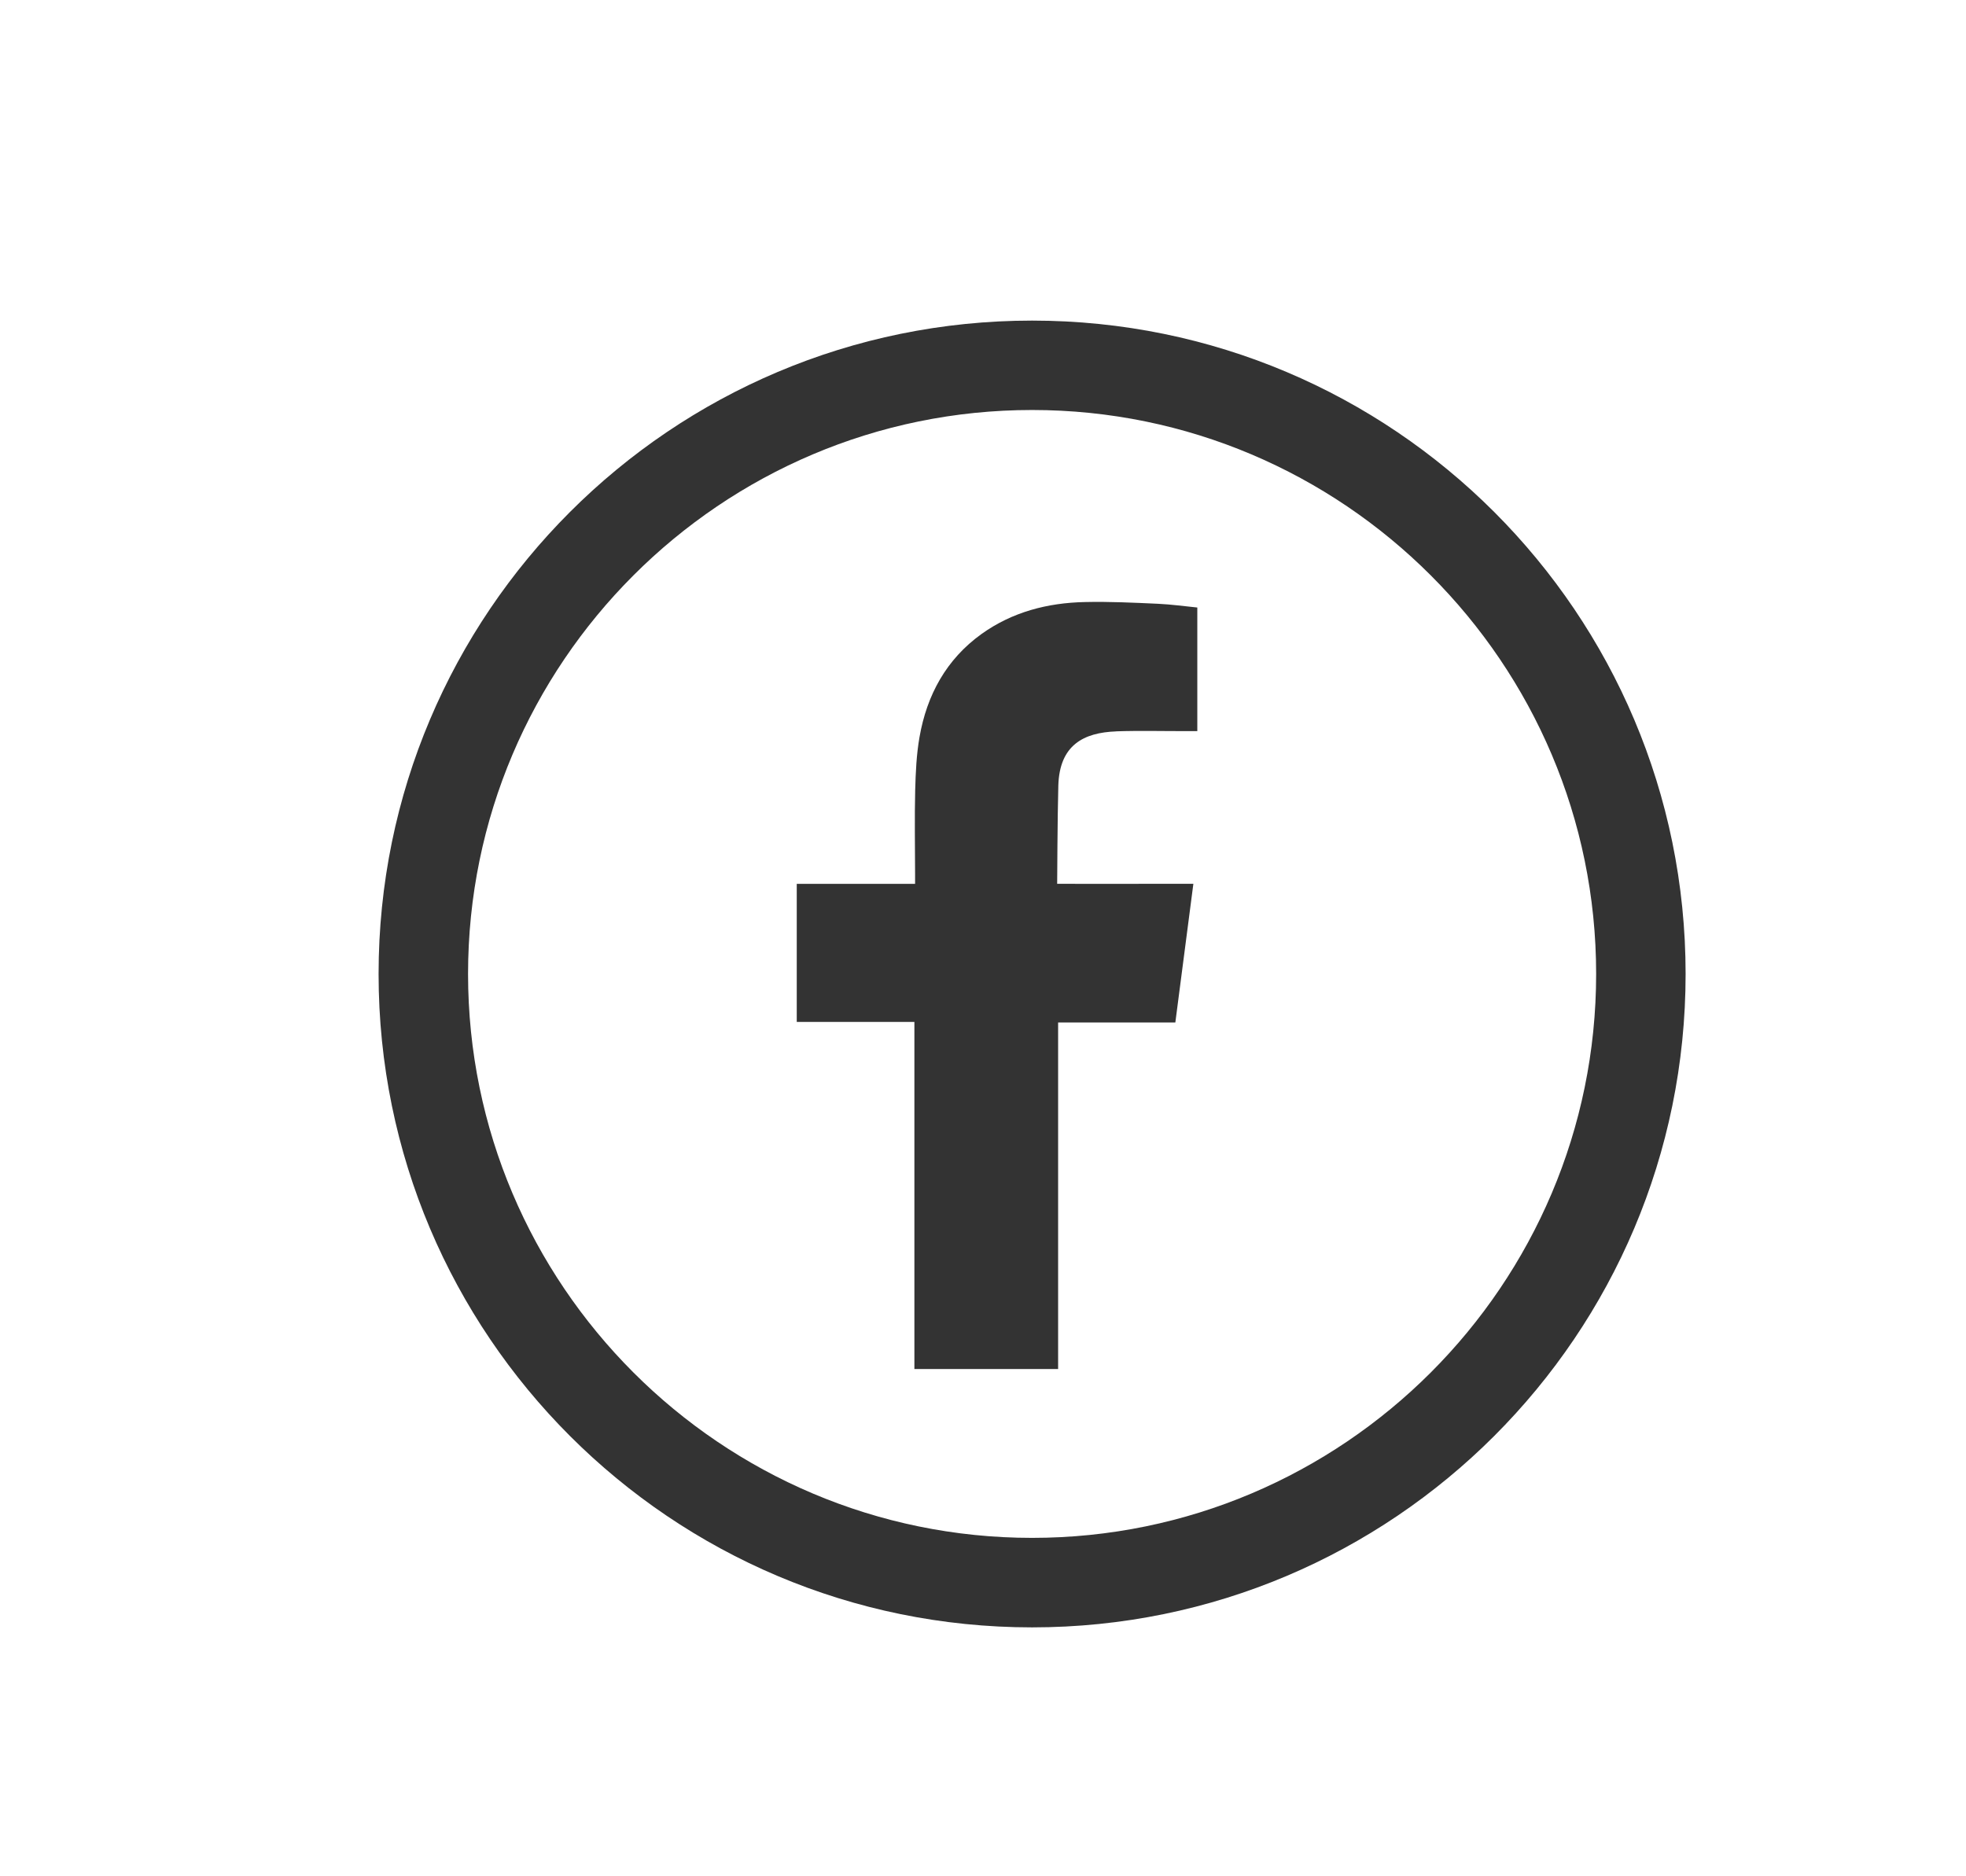 <?xml version="1.0" encoding="UTF-8"?><svg id="b" xmlns="http://www.w3.org/2000/svg" viewBox="0 0 374 357"><defs><style>.c{fill-rule:evenodd;}.c,.d{fill:#333;}</style></defs><path class="d" d="M196.34,78.01c59.17,0,107.3,48.13,107.3,107.3s-48.13,107.3-107.3,107.3-107.3-48.14-107.3-107.3,48.13-107.3,107.3-107.3M196.34,61c-68.66,0-124.32,55.66-124.32,124.32s55.66,124.32,124.32,124.32,124.32-55.66,124.32-124.32-55.66-124.32-124.32-124.32h0Z"/><path class="c" d="M212.33,139.15c4.52-.15,9.04-.03,13.57-.04h1.87v-23.52c-2.42-.24-4.94-.59-7.47-.71-4.64-.21-9.28-.44-13.92-.33-7.09.15-13.79,1.88-19.65,6.07-6.72,4.83-10.41,11.62-11.81,19.64-.58,3.31-.73,6.73-.82,10.09-.13,5.28-.03,10.56-.02,15.84v1.98h-22.51v26.27h22.38v66.04h27.34v-65.93h22.3c1.14-8.73,2.26-17.39,3.43-26.39-1.79,0-3.4,0-5.01,0-6.34.03-20.9,0-20.9,0,0,0,.06-13.02.22-18.67.22-7.74,4.81-10.1,11.01-10.33Z"/></svg>